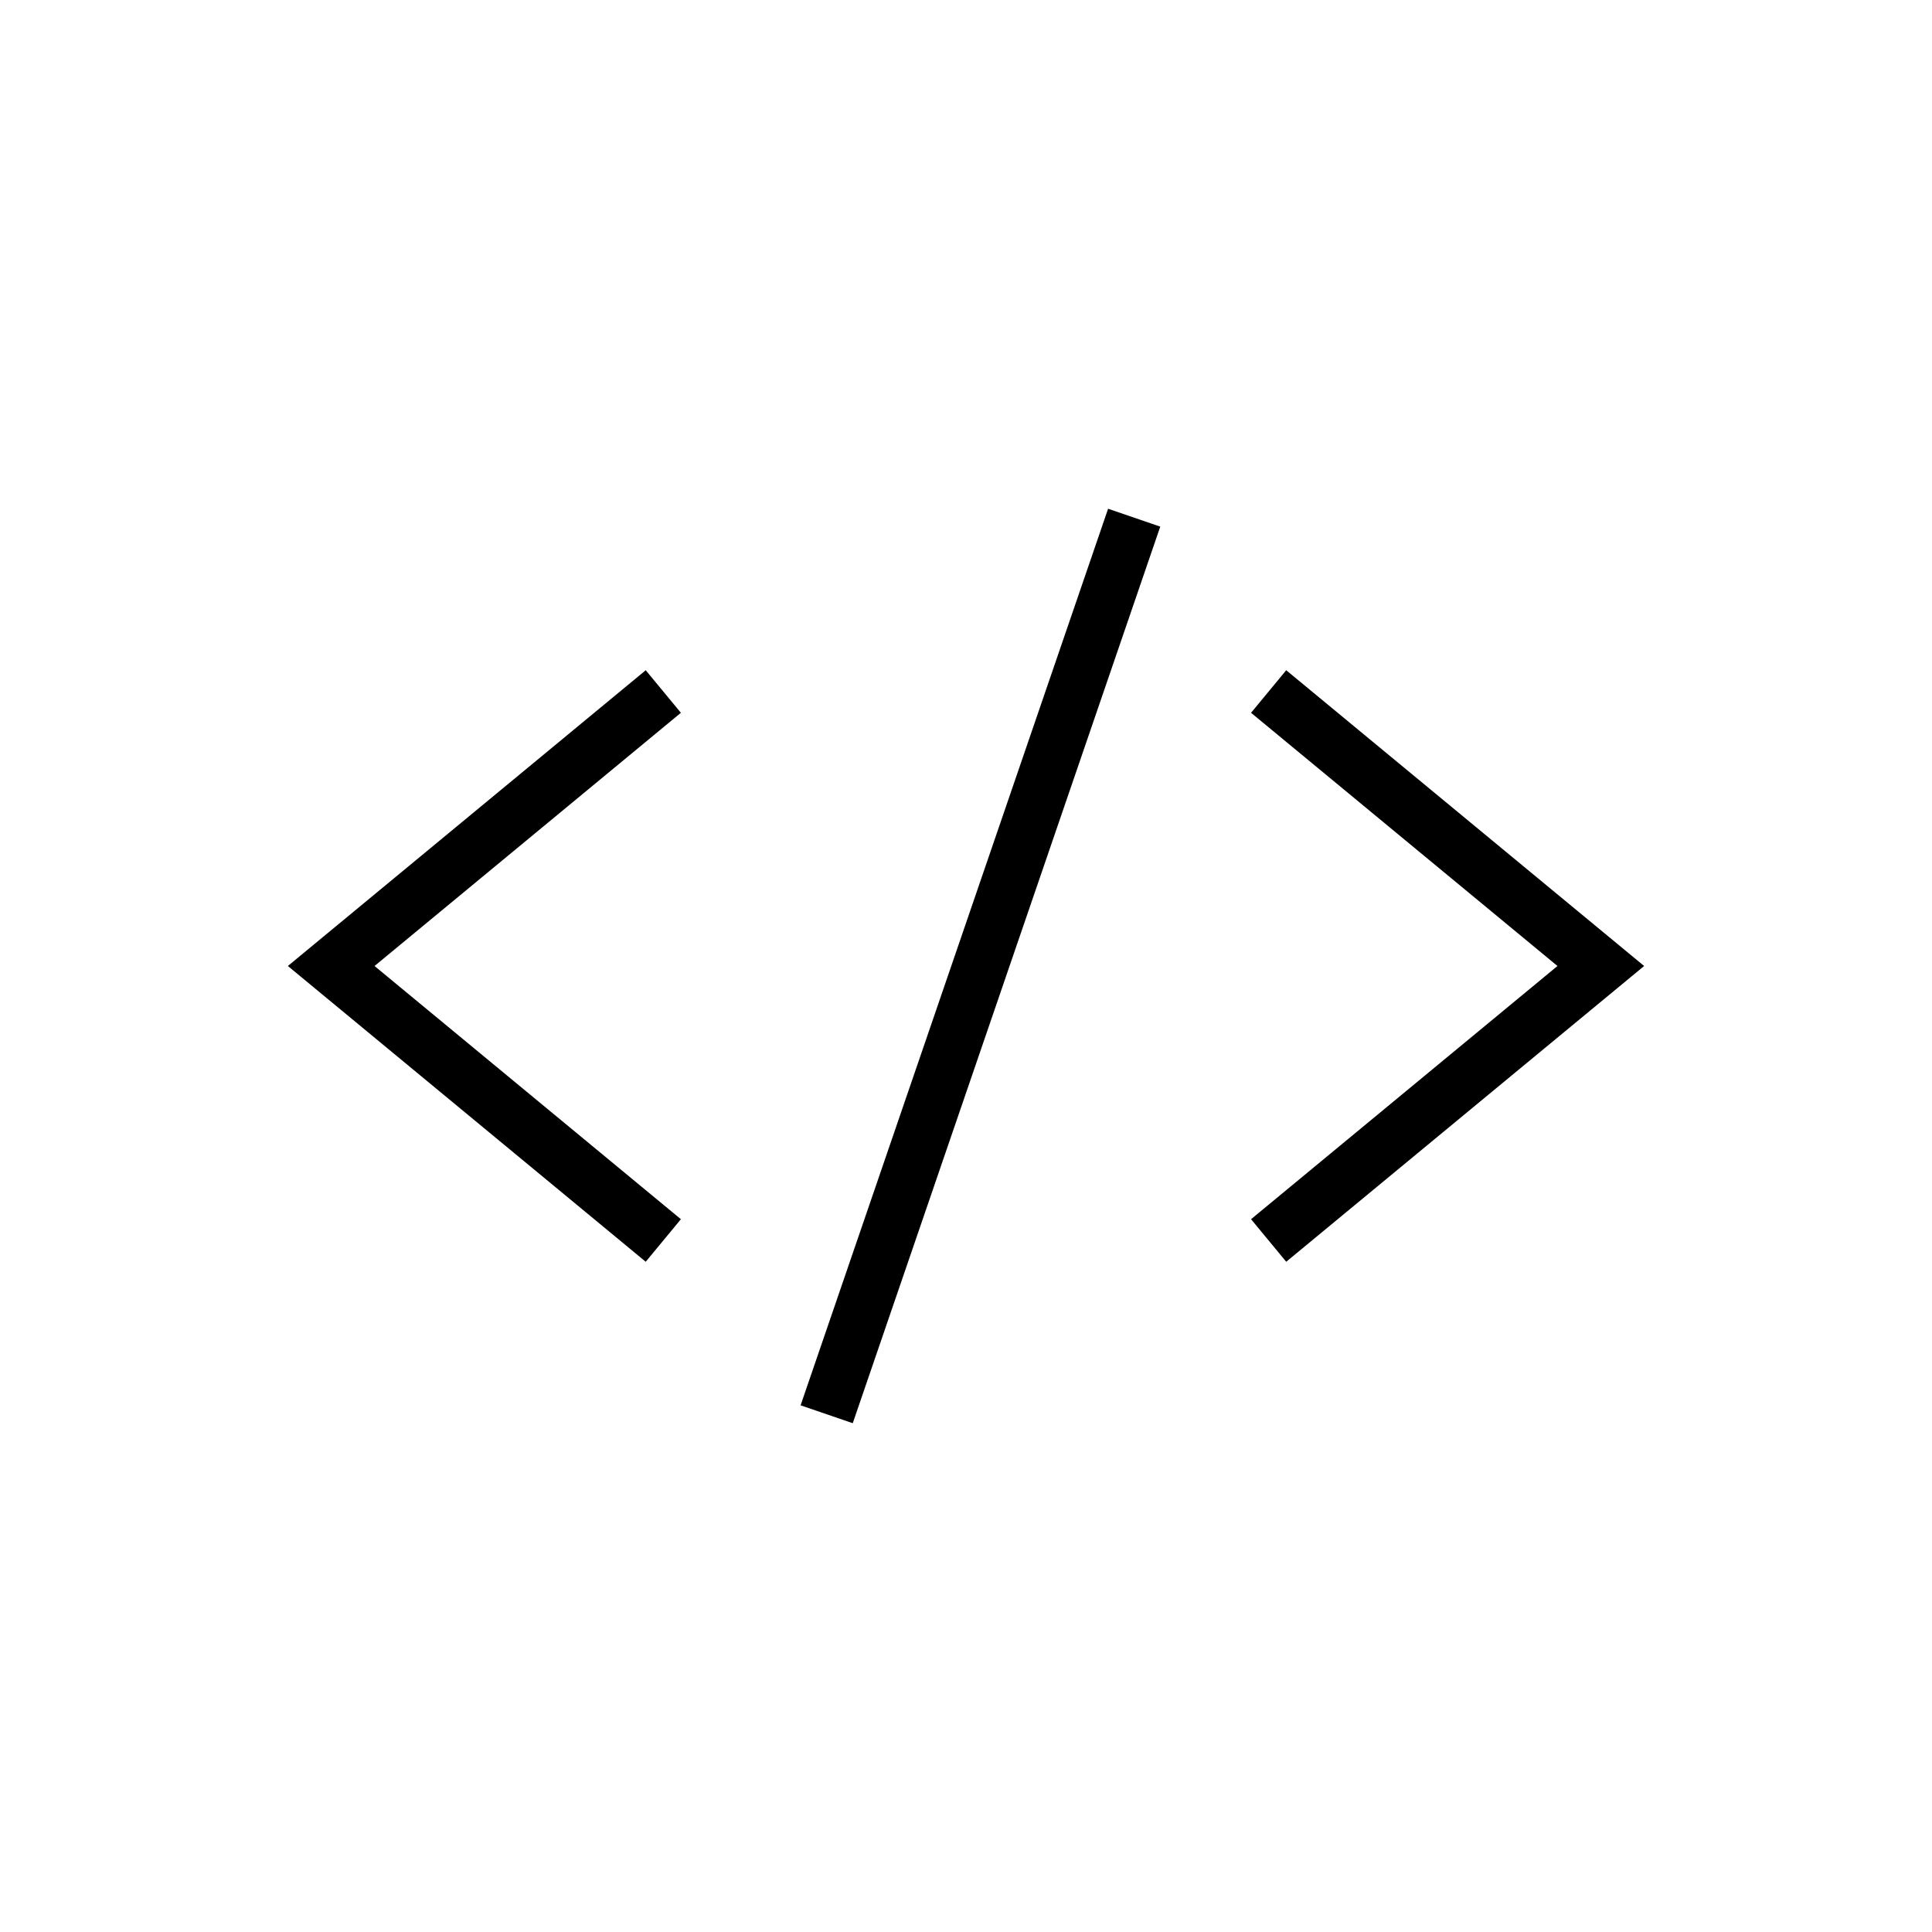 <svg xmlns="http://www.w3.org/2000/svg" width="35" height="35" viewBox="0 0 35 35"><title>NS_icons-TDH</title><polygon points="11.698 22.858 5.215 17.5 11.698 12.142 12.335 12.913 6.785 17.5 12.335 22.087 11.698 22.858"/><polygon points="23.301 22.858 22.664 22.087 28.215 17.5 22.664 12.913 23.301 12.142 29.785 17.5 23.301 22.858"/><rect x="9.176" y="17" width="17.171" height="0.999" transform="translate(-4.554 28.623) rotate(-71.069)"/></svg>